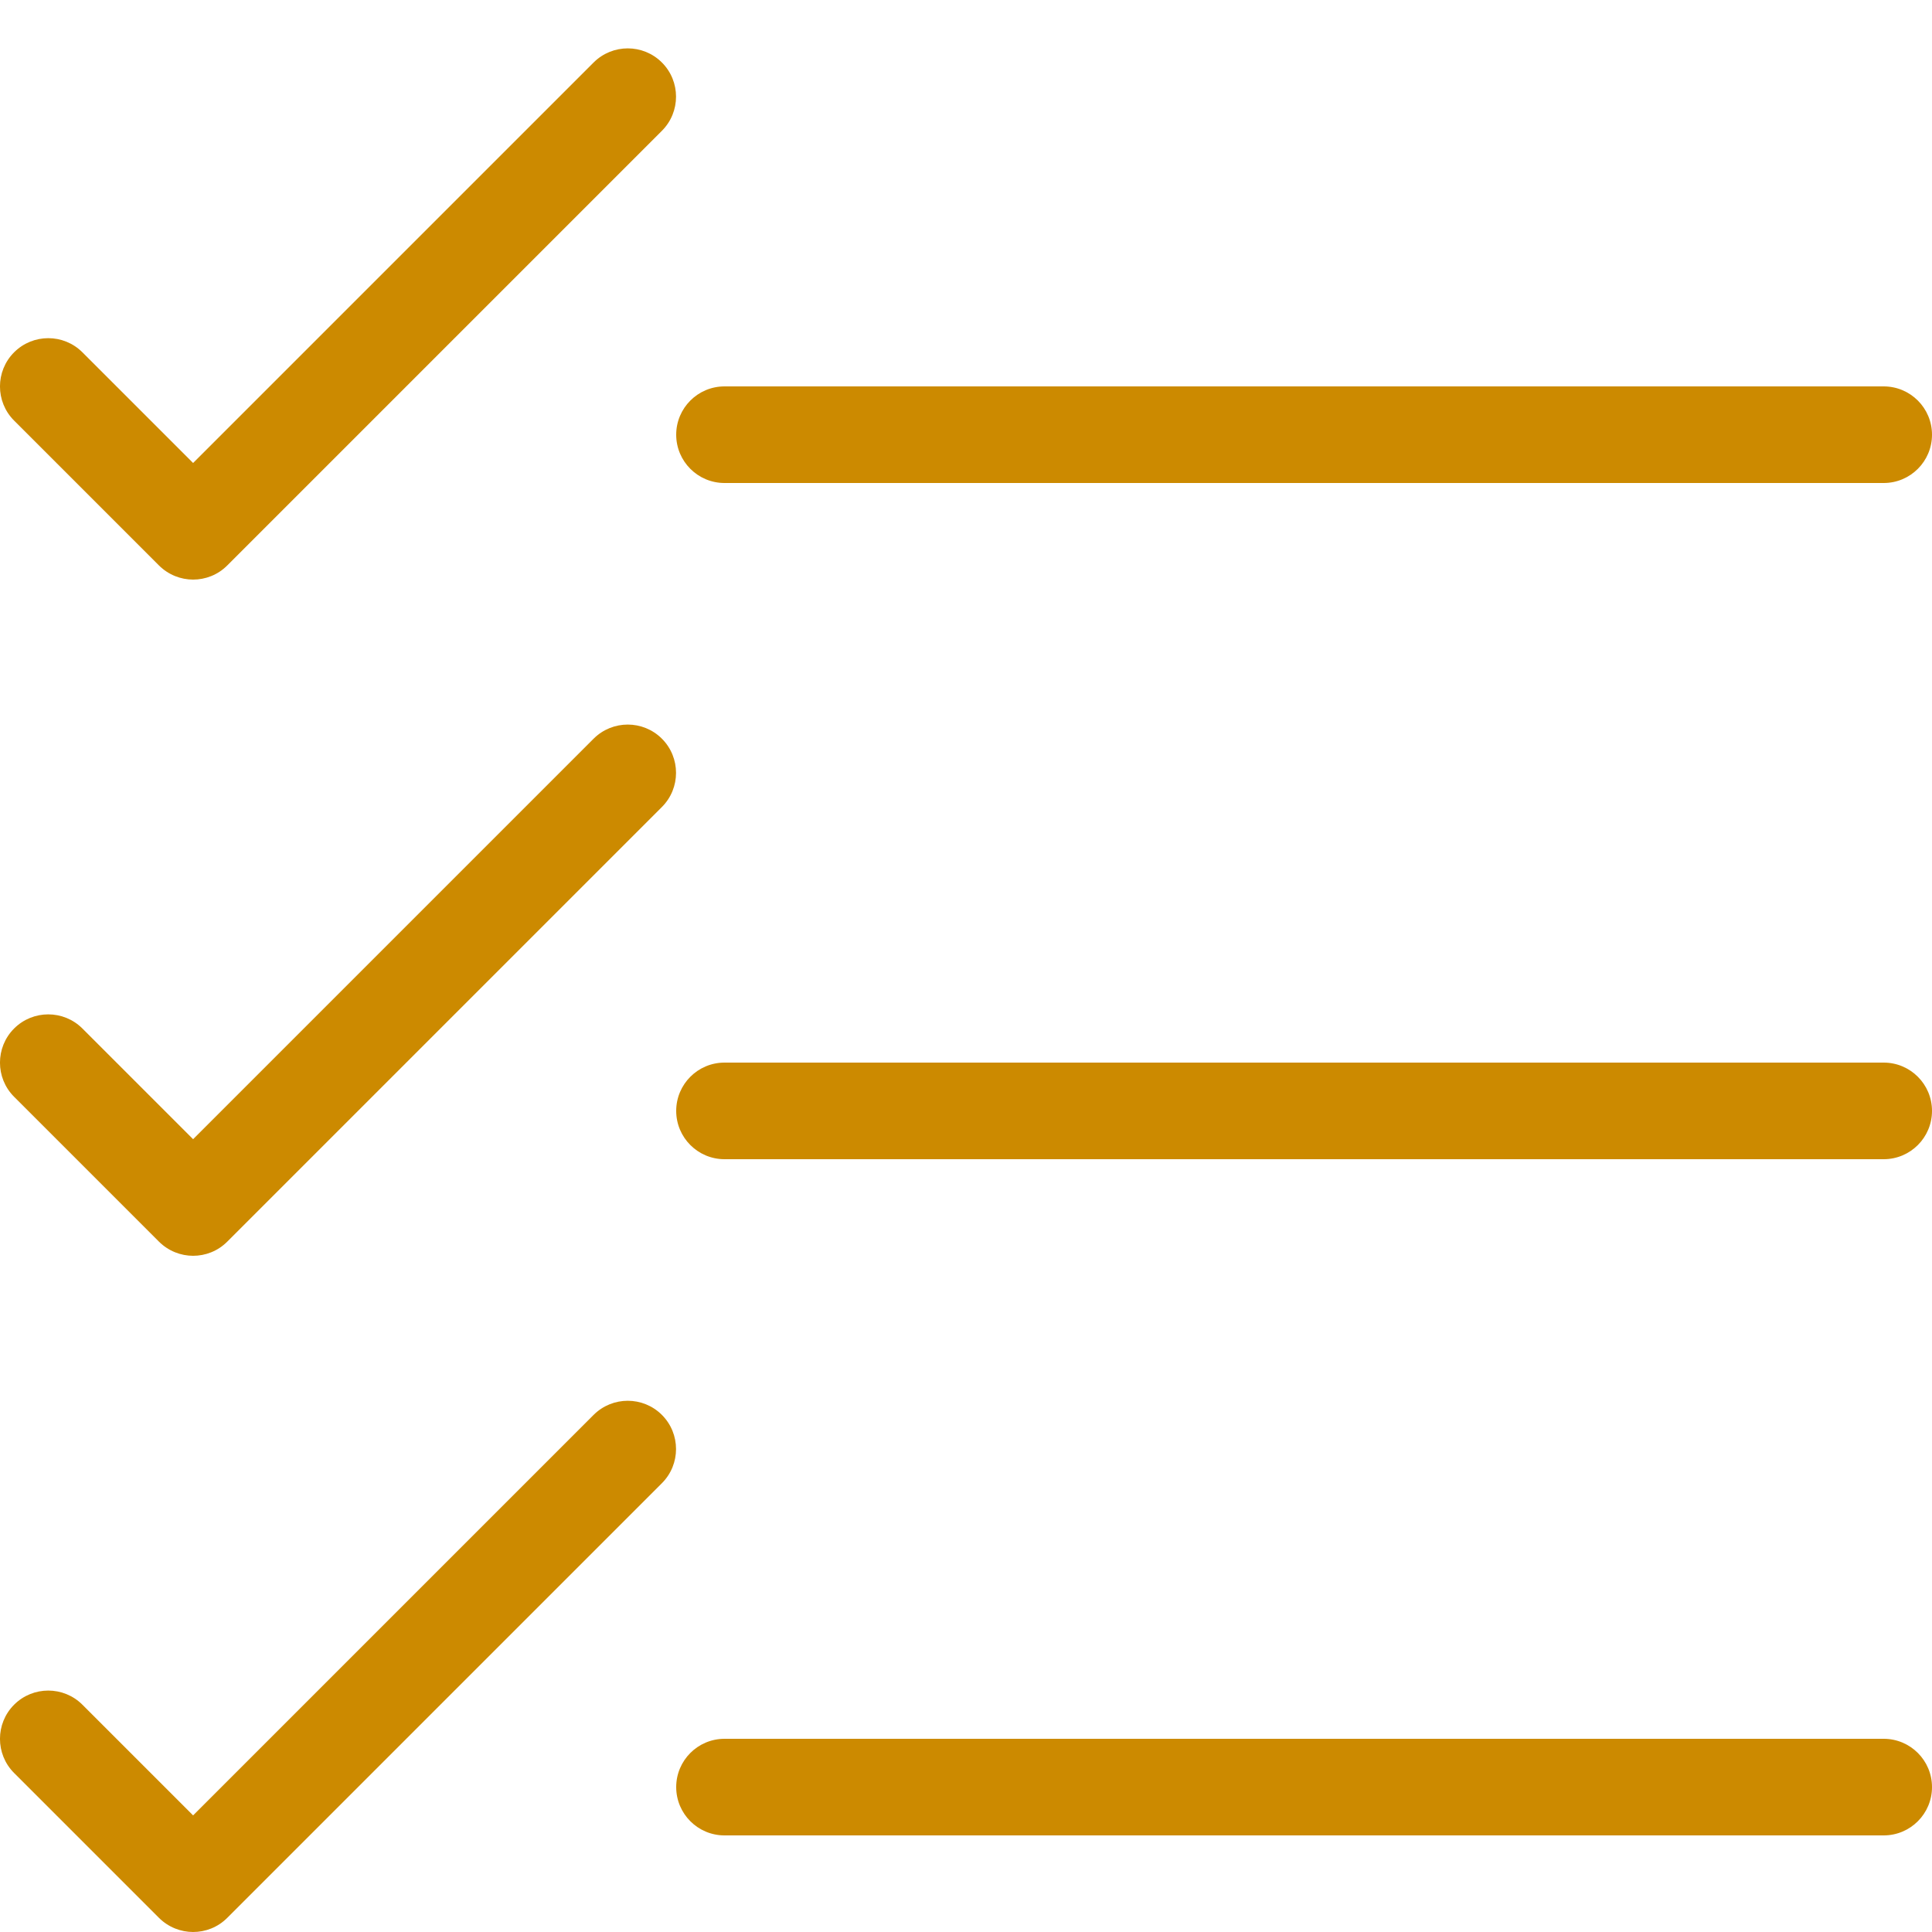 <?xml version="1.0" encoding="utf-8"?>
<!-- Generated by IcoMoon.io -->
<!DOCTYPE svg PUBLIC "-//W3C//DTD SVG 1.1//EN" "http://www.w3.org/Graphics/SVG/1.1/DTD/svg11.dtd">
<svg version="1.1" xmlns="http://www.w3.org/2000/svg" xmlns:xlink="http://www.w3.org/1999/xlink" width="20" height="20" viewBox="0 0 20 20">
<path d="M2 6c-0.128 0-0.256-0.049-0.354-0.146l-1.5-1.5c-0.195-0.195-0.195-0.512 0-0.707s0.512-0.195 0.707 0l1.146 1.146 4.146-4.146c0.195-0.195 0.512-0.195 0.707 0s0.195 0.512 0 0.707l-4.5 4.5c-0.098 0.098-0.226 0.146-0.354 0.146z" fill="#cc8a00"></path>
<path d="M19.5 5h-12c-0.276 0-0.5-0.224-0.5-0.5s0.224-0.5 0.5-0.5h12c0.276 0 0.5 0.224 0.5 0.5s-0.224 0.5-0.5 0.5z" fill="#cc8a00"></path>
<path d="M2 13c-0.128 0-0.256-0.049-0.354-0.146l-1.5-1.5c-0.195-0.195-0.195-0.512 0-0.707s0.512-0.195 0.707 0l1.146 1.146 4.146-4.146c0.195-0.195 0.512-0.195 0.707 0s0.195 0.512 0 0.707l-4.5 4.5c-0.098 0.098-0.226 0.146-0.354 0.146z" fill="#cc8a00"></path>
<path d="M19.5 12h-12c-0.276 0-0.5-0.224-0.5-0.5s0.224-0.5 0.5-0.5h12c0.276 0 0.5 0.224 0.5 0.5s-0.224 0.5-0.5 0.5z" fill="#cc8a00"></path>
<path d="M2 20c-0.128 0-0.256-0.049-0.354-0.146l-1.5-1.5c-0.195-0.195-0.195-0.512 0-0.707s0.512-0.195 0.707 0l1.146 1.146 4.146-4.146c0.195-0.195 0.512-0.195 0.707 0s0.195 0.512 0 0.707l-4.5 4.5c-0.098 0.098-0.226 0.146-0.354 0.146z" fill="#cc8a00"></path>
<path d="M19.5 19h-12c-0.276 0-0.5-0.224-0.5-0.5s0.224-0.5 0.5-0.5h12c0.276 0 0.5 0.224 0.5 0.5s-0.224 0.5-0.5 0.5z" fill="#cc8a00"></path>
</svg>
